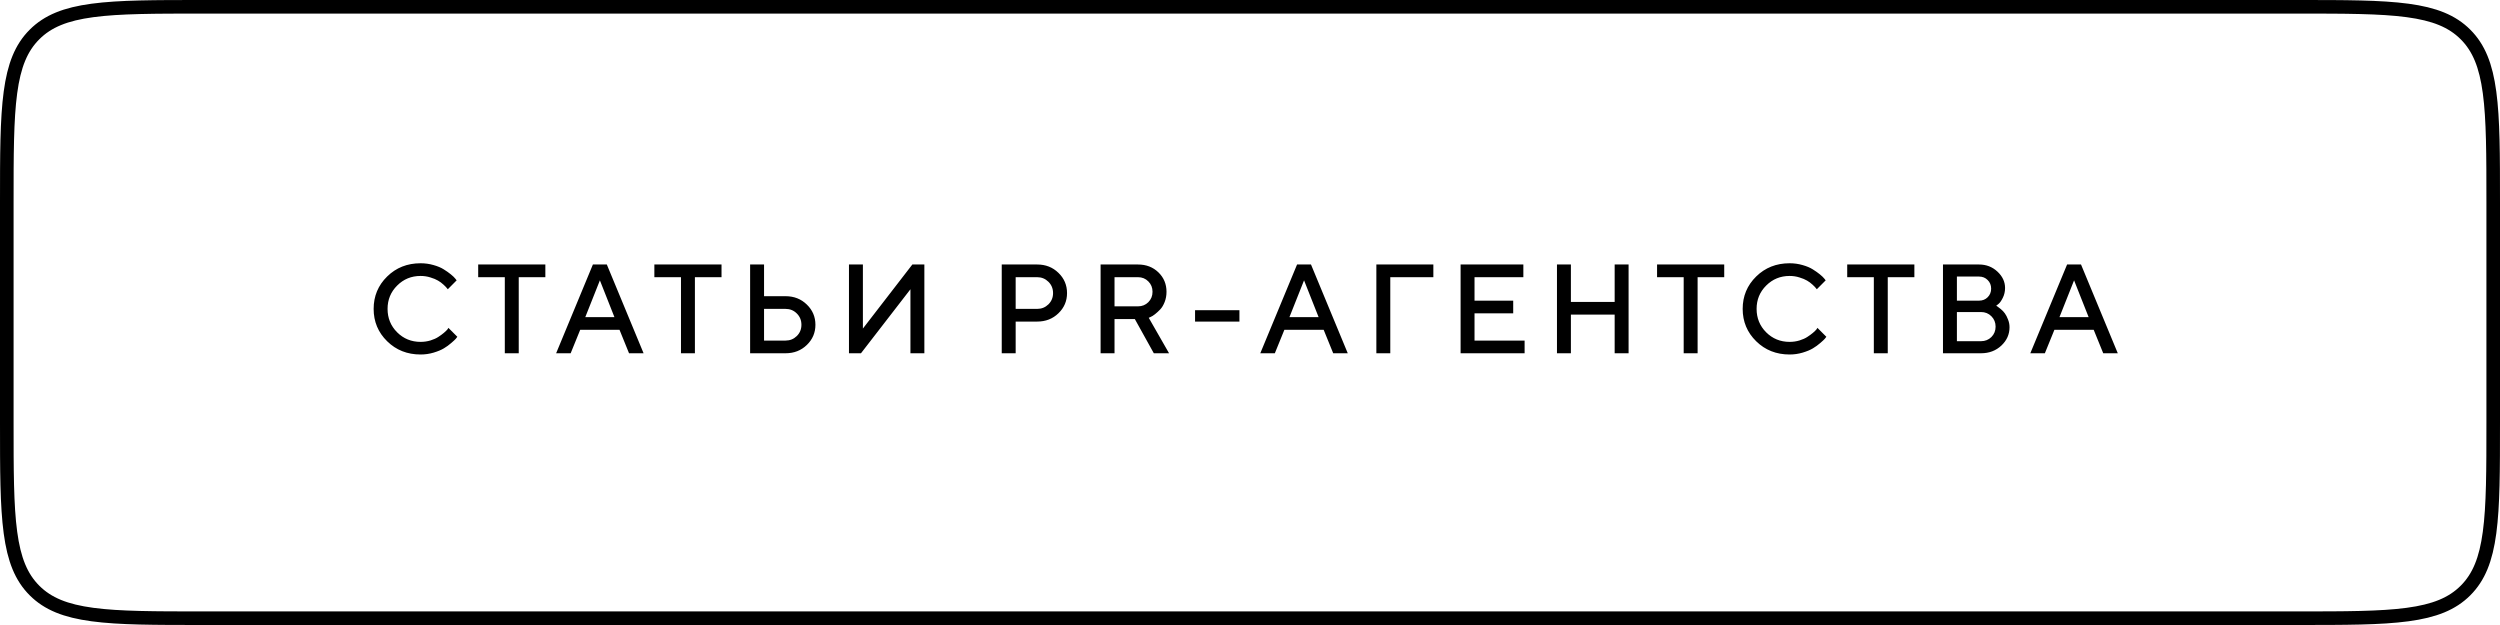 <?xml version="1.0" encoding="UTF-8"?> <svg xmlns="http://www.w3.org/2000/svg" width="184" height="46" viewBox="0 0 184 46" fill="none"><g filter="url(#filter0_ii_941_9)"><path d="M0 14.92C0 7.887 0 4.37 2.185 2.185C4.37 0 7.887 0 14.92 0H169.08C176.113 0 179.63 0 181.815 2.185C184 4.37 184 7.887 184 14.92V31.08C184 38.113 184 41.63 181.815 43.815C179.63 46 176.113 46 169.08 46H14.92C7.887 46 4.37 46 2.185 43.815C0 41.63 0 38.113 0 31.08V14.92Z" fill="white"></path></g><path d="M14.92 0.5H169.08C172.611 0.5 175.209 0.501 177.199 0.769C179.175 1.034 180.477 1.554 181.461 2.539C182.446 3.523 182.966 4.825 183.231 6.801C183.499 8.791 183.5 11.389 183.5 14.92V31.08C183.5 34.611 183.499 37.209 183.231 39.199C182.966 41.175 182.446 42.477 181.461 43.462C180.477 44.446 179.175 44.966 177.199 45.231C175.209 45.499 172.611 45.5 169.08 45.5H14.92C11.389 45.5 8.791 45.499 6.801 45.231C4.825 44.966 3.523 44.446 2.539 43.462C1.554 42.477 1.034 41.175 0.769 39.199C0.501 37.209 0.5 34.611 0.5 31.08V14.92C0.5 11.389 0.501 8.791 0.769 6.801C1.034 4.825 1.554 3.523 2.539 2.539C3.523 1.554 4.825 1.034 6.801 0.769C8.791 0.501 11.389 0.5 14.92 0.5Z" stroke="black"></path><path d="M30.954 19.376C31.285 19.376 31.602 19.42 31.906 19.508C32.209 19.593 32.46 19.698 32.657 19.823C32.858 19.947 33.032 20.07 33.181 20.192C33.33 20.313 33.44 20.418 33.509 20.506L33.609 20.633L32.958 21.289C32.94 21.265 32.913 21.232 32.876 21.189C32.843 21.144 32.764 21.063 32.639 20.948C32.515 20.832 32.381 20.734 32.238 20.652C32.096 20.567 31.909 20.489 31.678 20.419C31.45 20.346 31.209 20.31 30.954 20.31C30.276 20.31 29.702 20.545 29.232 21.016C28.761 21.484 28.525 22.056 28.525 22.734C28.525 23.411 28.759 23.985 29.227 24.456C29.698 24.926 30.273 25.162 30.954 25.162C31.209 25.162 31.452 25.127 31.683 25.057C31.916 24.984 32.109 24.898 32.261 24.797C32.416 24.697 32.551 24.598 32.666 24.501C32.785 24.401 32.873 24.316 32.931 24.246L33.004 24.132L33.66 24.788C33.635 24.825 33.597 24.873 33.546 24.934C33.497 24.992 33.386 25.095 33.213 25.244C33.043 25.393 32.861 25.525 32.666 25.64C32.475 25.756 32.223 25.86 31.91 25.954C31.601 26.046 31.282 26.091 30.954 26.091C29.976 26.091 29.156 25.766 28.494 25.116C27.831 24.466 27.5 23.672 27.5 22.734C27.5 21.795 27.831 21.001 28.494 20.351C29.156 19.701 29.976 19.376 30.954 19.376ZM35.195 19.467H40.138V20.401H38.179V26H37.154V20.401H35.195V19.467ZM40.931 26L43.637 19.467H44.662L47.368 26H46.297L45.596 24.273H42.703L42.001 26H40.931ZM44.152 20.633L43.077 23.34H45.222L44.152 20.633ZM48.161 19.467H53.104V20.401H51.145V26H50.12V20.401H48.161V19.467ZM57.819 26H55.209V19.467H56.234V21.8H57.819C58.442 21.8 58.962 22.005 59.382 22.415C59.804 22.822 60.015 23.318 60.015 23.904C60.015 24.488 59.804 24.983 59.382 25.39C58.962 25.797 58.442 26 57.819 26ZM56.234 25.066H57.819C58.141 25.066 58.416 24.955 58.644 24.733C58.871 24.509 58.985 24.232 58.985 23.904C58.985 23.573 58.871 23.296 58.644 23.071C58.419 22.846 58.144 22.734 57.819 22.734H56.234V25.066ZM68.033 26H67.008V21.289L63.368 26H62.484V19.467H63.509V24.182L67.149 19.467H68.033V26ZM73.728 19.467H76.338C76.961 19.467 77.482 19.672 77.901 20.082C78.323 20.489 78.534 20.986 78.534 21.572C78.534 22.155 78.323 22.65 77.901 23.057C77.482 23.464 76.961 23.668 76.338 23.668H74.753V26H73.728V19.467ZM76.338 20.401H74.753V22.734H76.338C76.66 22.734 76.935 22.623 77.163 22.401C77.391 22.176 77.505 21.9 77.505 21.572C77.505 21.241 77.391 20.963 77.163 20.738C76.935 20.514 76.66 20.401 76.338 20.401ZM81.004 26V19.467H83.755C84.36 19.467 84.861 19.66 85.259 20.046C85.656 20.431 85.855 20.908 85.855 21.476C85.855 21.744 85.81 21.994 85.719 22.228C85.628 22.459 85.518 22.641 85.391 22.775C85.263 22.908 85.136 23.025 85.008 23.125C84.88 23.226 84.771 23.294 84.68 23.33L84.548 23.39L86.042 26H84.921L83.523 23.481H82.029V26H81.004ZM84.516 22.242C84.722 22.035 84.826 21.78 84.826 21.476C84.826 21.169 84.722 20.914 84.516 20.711C84.312 20.504 84.059 20.401 83.755 20.401H82.029V22.547H83.755C84.059 22.547 84.312 22.445 84.516 22.242ZM91.222 22.829V23.668H87.956V22.829H91.222ZM92.757 26L95.464 19.467H96.489L99.195 26H98.124L97.422 24.273H94.53L93.828 26H92.757ZM95.978 20.633L94.903 23.34H97.049L95.978 20.633ZM101.3 26V19.467H105.495V20.401H102.325V26H101.3ZM108.525 25.066H112.211V26H107.5V19.467H112.119V20.401H108.525V22.128H111.372V23.062H108.525V25.066ZM119.864 19.467V26H118.839V23.153H115.618V26H114.593V19.467H115.618V22.223H118.839V19.467H119.864ZM121.96 19.467H126.903V20.401H124.944V26H123.919V20.401H121.96V19.467ZM131.714 19.376C132.045 19.376 132.362 19.42 132.666 19.508C132.97 19.593 133.22 19.698 133.418 19.823C133.618 19.947 133.793 20.07 133.942 20.192C134.09 20.313 134.2 20.418 134.27 20.506L134.37 20.633L133.718 21.289C133.7 21.265 133.673 21.232 133.636 21.189C133.603 21.144 133.524 21.063 133.4 20.948C133.275 20.832 133.141 20.734 132.999 20.652C132.856 20.567 132.669 20.489 132.438 20.419C132.211 20.346 131.969 20.31 131.714 20.31C131.037 20.31 130.463 20.545 129.992 21.016C129.521 21.484 129.286 22.056 129.286 22.734C129.286 23.411 129.52 23.985 129.987 24.456C130.458 24.926 131.034 25.162 131.714 25.162C131.969 25.162 132.212 25.127 132.443 25.057C132.677 24.984 132.87 24.898 133.021 24.797C133.176 24.697 133.311 24.598 133.427 24.501C133.545 24.401 133.633 24.316 133.691 24.246L133.764 24.132L134.42 24.788C134.396 24.825 134.358 24.873 134.306 24.934C134.258 24.992 134.147 25.095 133.974 25.244C133.803 25.393 133.621 25.525 133.427 25.64C133.236 25.756 132.983 25.86 132.671 25.954C132.361 26.046 132.042 26.091 131.714 26.091C130.736 26.091 129.916 25.766 129.254 25.116C128.592 24.466 128.261 23.672 128.261 22.734C128.261 21.795 128.592 21.001 129.254 20.351C129.916 19.701 130.736 19.376 131.714 19.376ZM135.955 19.467H140.898V20.401H138.939V26H137.914V20.401H135.955V19.467ZM145.8 26H143.003V19.467H145.659C146.188 19.467 146.639 19.642 147.012 19.991C147.386 20.34 147.573 20.741 147.573 21.194C147.573 21.455 147.518 21.695 147.409 21.914C147.302 22.132 147.196 22.284 147.09 22.369L146.921 22.501C146.945 22.513 146.979 22.535 147.021 22.565C147.067 22.592 147.147 22.655 147.263 22.752C147.378 22.846 147.477 22.951 147.559 23.066C147.644 23.182 147.721 23.332 147.791 23.517C147.864 23.699 147.901 23.889 147.901 24.087C147.901 24.609 147.7 25.058 147.299 25.435C146.898 25.812 146.399 26 145.8 26ZM144.028 25.112H145.8C146.104 25.112 146.359 25.01 146.566 24.806C146.772 24.6 146.876 24.345 146.876 24.041C146.876 23.737 146.772 23.482 146.566 23.276C146.362 23.069 146.107 22.966 145.8 22.966H144.028V25.112ZM145.659 20.355H144.028V22.128H145.659C145.914 22.128 146.125 22.044 146.292 21.877C146.463 21.707 146.548 21.496 146.548 21.244C146.548 20.989 146.463 20.778 146.292 20.611C146.125 20.441 145.914 20.355 145.659 20.355ZM149.431 26L152.138 19.467H153.163L155.869 26H154.798L154.096 24.273H151.204L150.502 26H149.431ZM152.652 20.633L151.577 23.34H153.723L152.652 20.633Z" fill="black"></path><defs><filter id="filter0_ii_941_9" x="0" y="0" width="207" height="50.691" filterUnits="userSpaceOnUse" color-interpolation-filters="sRGB"><feFlood flood-opacity="0" result="BackgroundImageFix"></feFlood><feBlend mode="normal" in="SourceGraphic" in2="BackgroundImageFix" result="shape"></feBlend><feColorMatrix in="SourceAlpha" type="matrix" values="0 0 0 0 0 0 0 0 0 0 0 0 0 0 0 0 0 0 127 0" result="hardAlpha"></feColorMatrix><feOffset dy="4.691"></feOffset><feGaussianBlur stdDeviation="2.345"></feGaussianBlur><feComposite in2="hardAlpha" operator="arithmetic" k2="-1" k3="1"></feComposite><feColorMatrix type="matrix" values="0 0 0 0 1 0 0 0 0 1 0 0 0 0 1 0 0 0 0.15 0"></feColorMatrix><feBlend mode="normal" in2="shape" result="effect1_innerShadow_941_9"></feBlend><feColorMatrix in="SourceAlpha" type="matrix" values="0 0 0 0 0 0 0 0 0 0 0 0 0 0 0 0 0 0 127 0" result="hardAlpha"></feColorMatrix><feOffset dx="23"></feOffset><feGaussianBlur stdDeviation="57"></feGaussianBlur><feComposite in2="hardAlpha" operator="arithmetic" k2="-1" k3="1"></feComposite><feColorMatrix type="matrix" values="0 0 0 0 1 0 0 0 0 1 0 0 0 0 1 0 0 0 0.18 0"></feColorMatrix><feBlend mode="normal" in2="effect1_innerShadow_941_9" result="effect2_innerShadow_941_9"></feBlend></filter></defs></svg> 